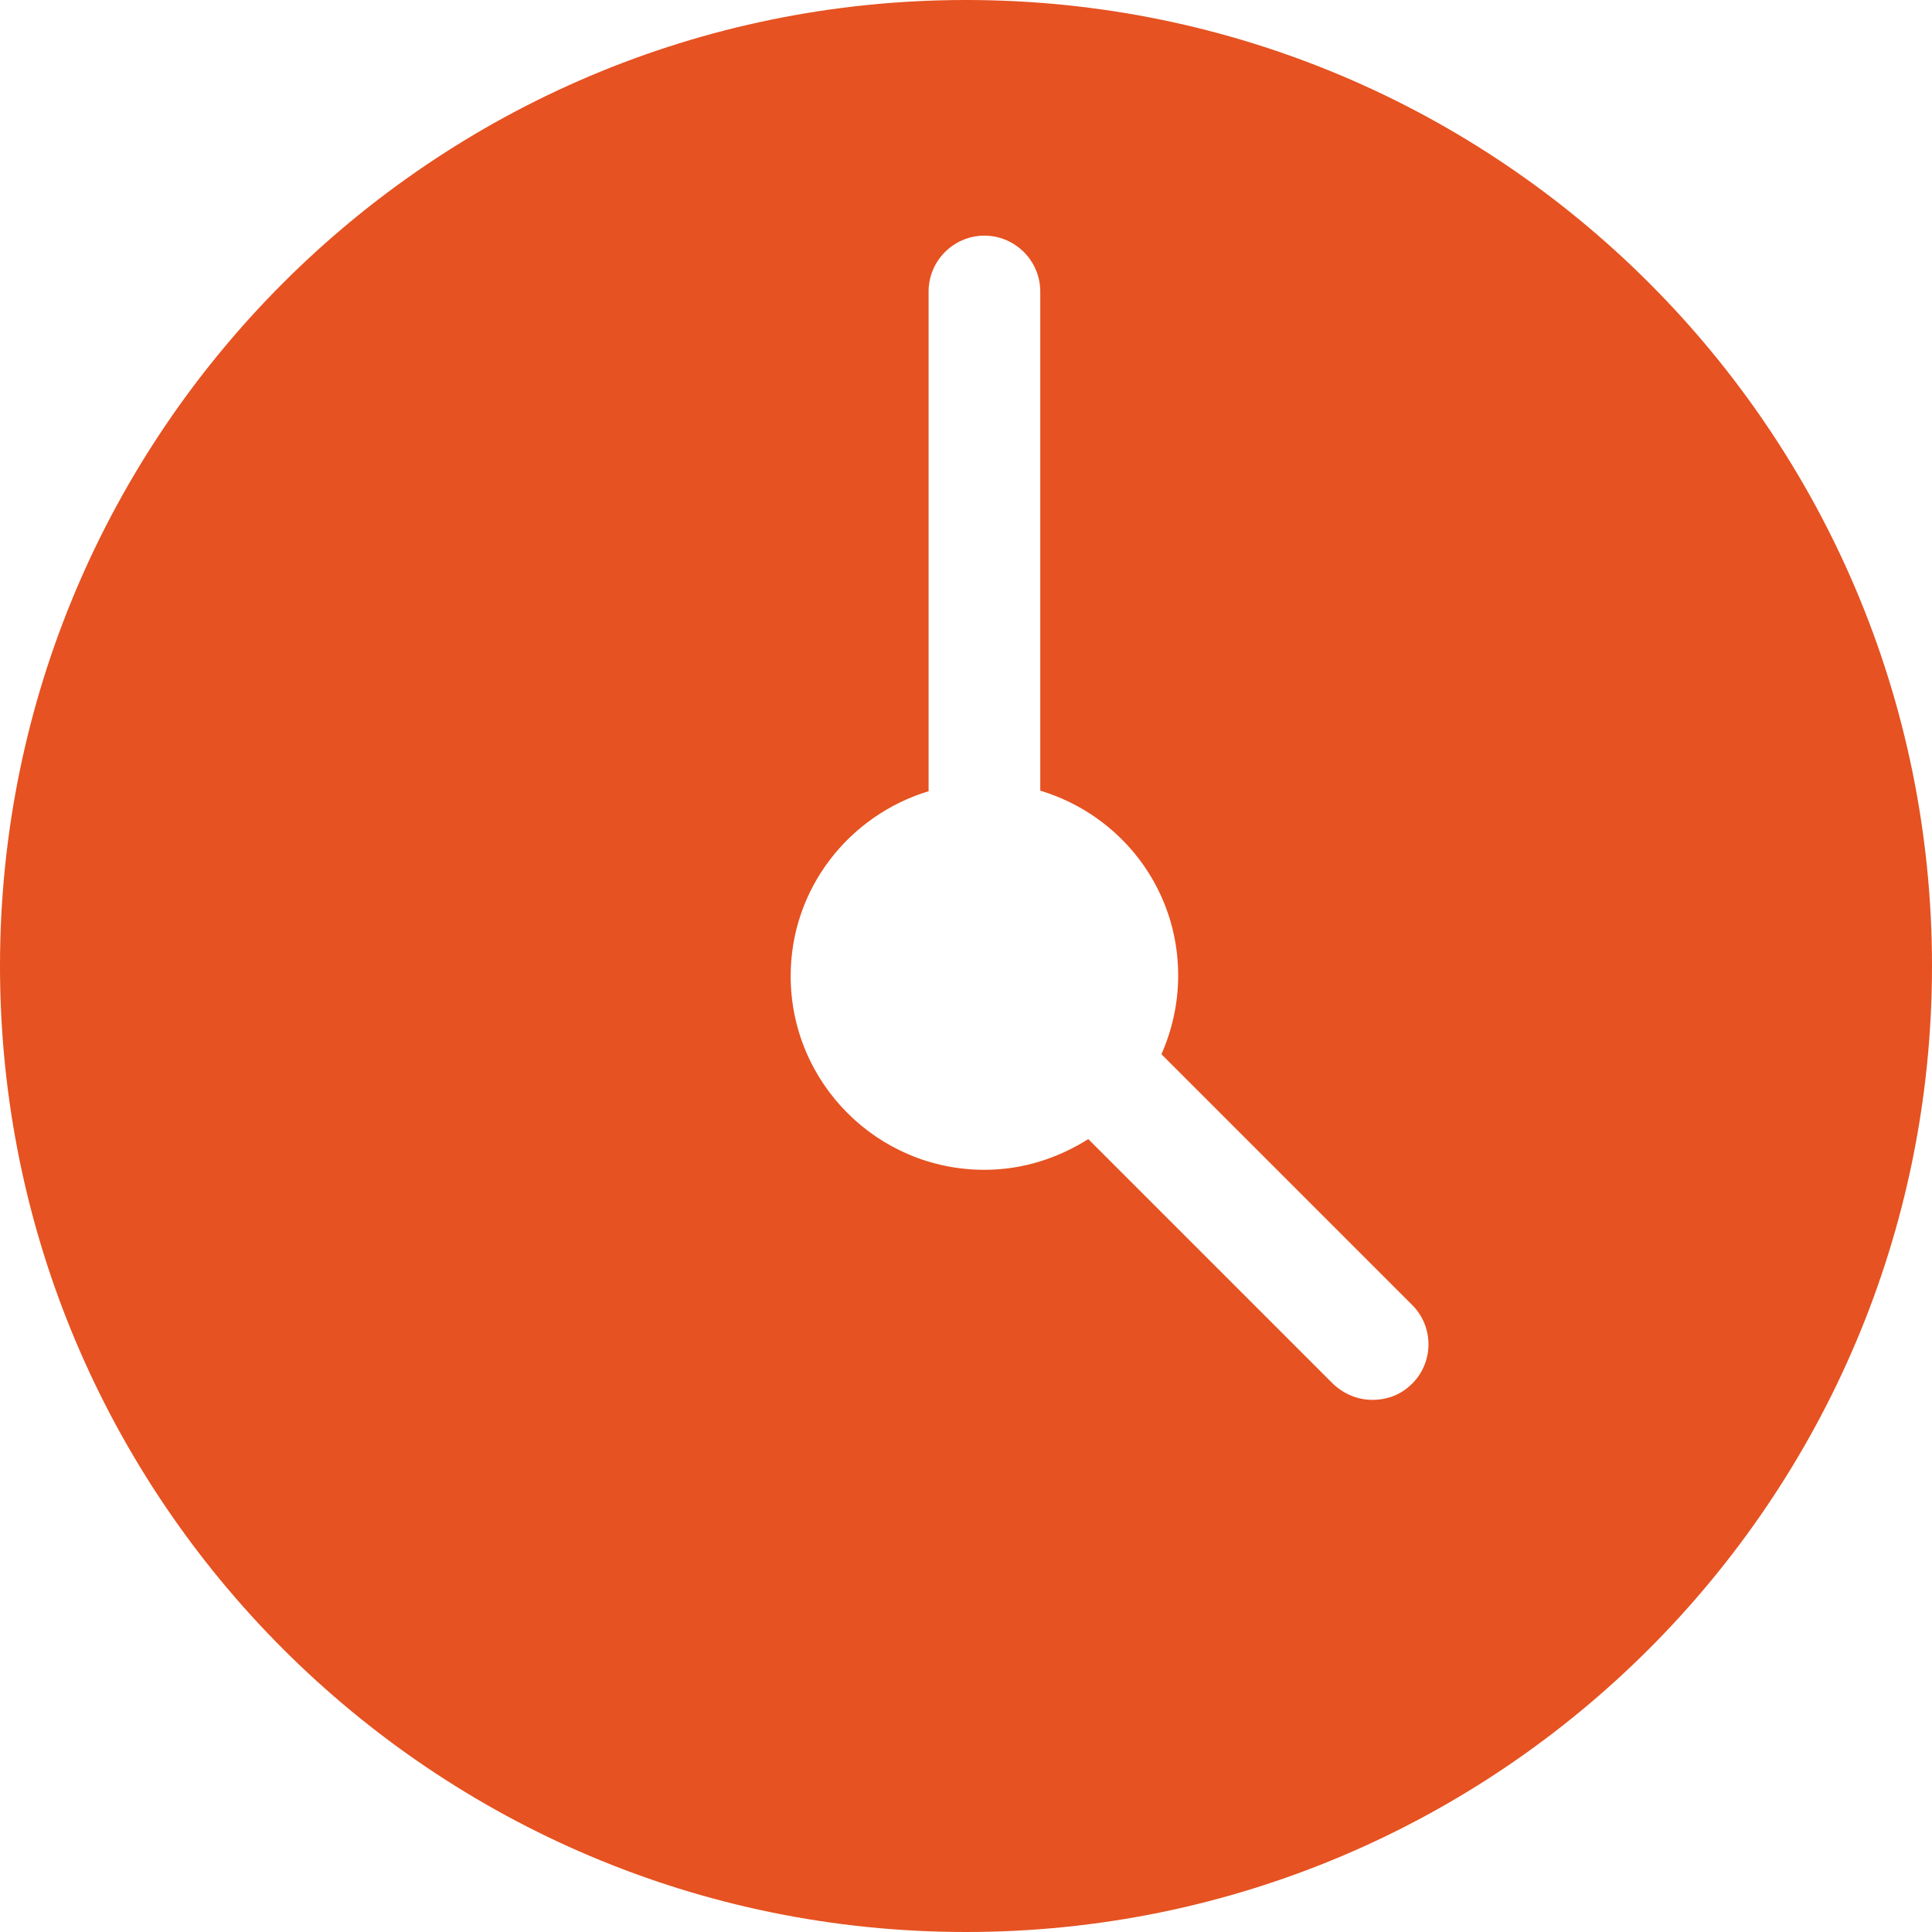 <?xml version="1.0" encoding="UTF-8"?>
<svg xmlns="http://www.w3.org/2000/svg" id="Calque_2" viewBox="0 0 34.6 34.6">
  <defs>
    <style>.cls-1{fill:#e65221;}</style>
  </defs>
  <g id="Calque_1-2">
    <path class="cls-1" d="M17.3,0C7.75,0,0,7.75,0,17.3s7.75,17.3,17.3,17.3,17.3-7.75,17.3-17.3S26.86,0,17.3,0Zm7.99,24.78c-.2,.2-.45,.29-.71,.29s-.51-.1-.71-.29l-4.38-4.38c-.54,.34-1.17,.55-1.86,.55-1.92,0-3.47-1.56-3.47-3.47,0-1.57,1.05-2.88,2.47-3.31V5.22c0-.55,.45-1,1-1s1,.45,1,1V14.16c1.43,.43,2.47,1.74,2.47,3.31,0,.5-.11,.98-.3,1.41l4.49,4.49c.39,.39,.39,1.02,0,1.41Z"></path>
  </g>
</svg>
